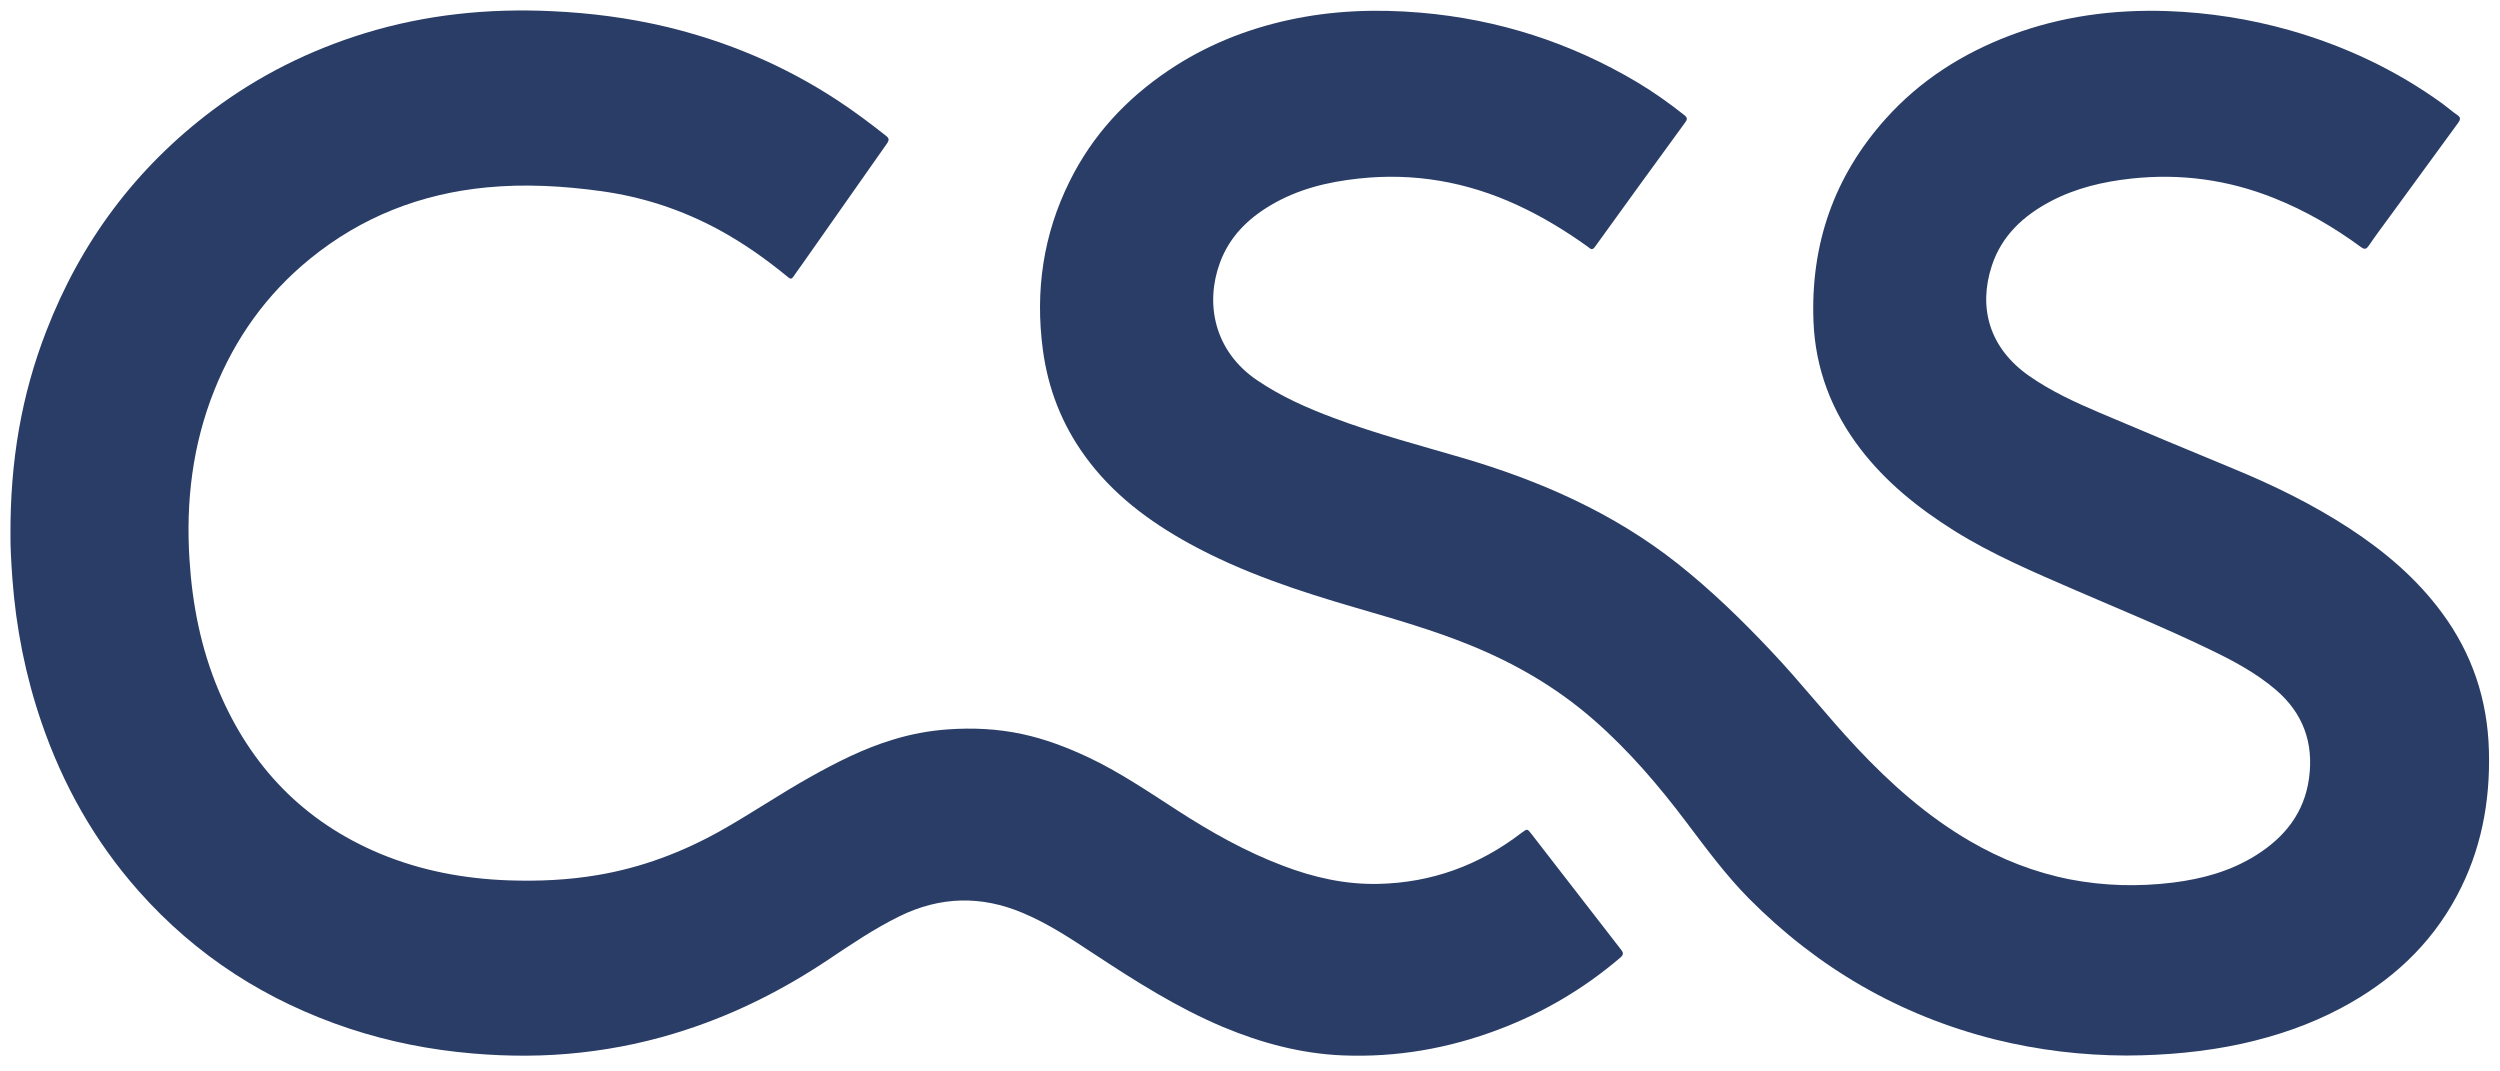 <svg width="70" height="30" viewBox="0 0 70 30" fill="none" xmlns="http://www.w3.org/2000/svg">
<g clip-path="url(#clip0_2546_2833)">
<path d="M59.539 29.555C58.304 29.551 57.066 29.406 55.844 29.101C53.181 28.428 50.898 27.103 48.966 25.154C48.314 24.494 47.765 23.746 47.207 23.007C46.431 21.979 45.597 21.005 44.623 20.155C43.599 19.259 42.443 18.586 41.188 18.074C40.14 17.645 39.05 17.335 37.964 17.017C36.362 16.551 34.781 16.03 33.312 15.225C32.168 14.598 31.144 13.83 30.372 12.761C29.728 11.869 29.344 10.878 29.2 9.793C28.981 8.145 29.208 6.568 29.951 5.074C30.587 3.79 31.528 2.774 32.709 1.978C33.737 1.284 34.868 0.826 36.073 0.562C37.295 0.293 38.534 0.248 39.781 0.355C41.948 0.541 43.967 1.189 45.837 2.3C46.299 2.576 46.741 2.89 47.162 3.224C47.257 3.299 47.245 3.348 47.183 3.431C46.336 4.591 45.494 5.751 44.656 6.915C44.574 7.031 44.52 6.952 44.462 6.911C43.835 6.461 43.178 6.061 42.476 5.738C41.065 5.09 39.591 4.83 38.038 5C37.167 5.094 36.337 5.297 35.578 5.747C34.93 6.131 34.422 6.638 34.158 7.357C33.741 8.488 33.984 9.83 35.211 10.655C35.871 11.101 36.593 11.423 37.337 11.7C38.521 12.146 39.748 12.468 40.957 12.823C43.133 13.463 45.18 14.363 46.976 15.783C47.913 16.526 48.768 17.356 49.585 18.223C50.419 19.102 51.166 20.06 51.996 20.943C52.938 21.946 53.961 22.855 55.159 23.552C56.034 24.06 56.963 24.427 57.953 24.622C58.911 24.807 59.877 24.832 60.847 24.712C61.669 24.609 62.453 24.394 63.159 23.953C63.968 23.449 64.526 22.756 64.654 21.781C64.786 20.794 64.484 19.965 63.721 19.312C63.172 18.846 62.544 18.507 61.9 18.198C60.662 17.599 59.386 17.075 58.123 16.53C56.963 16.026 55.798 15.535 54.721 14.862C53.722 14.235 52.81 13.508 52.087 12.563C51.286 11.514 50.832 10.333 50.778 9.012C50.692 6.849 51.348 4.946 52.797 3.328C53.763 2.25 54.952 1.495 56.298 0.987C57.71 0.454 59.18 0.26 60.682 0.31C61.846 0.351 62.986 0.529 64.109 0.846C65.657 1.288 67.09 1.961 68.394 2.906C68.53 3.006 68.658 3.121 68.799 3.216C68.91 3.29 68.894 3.348 68.823 3.447C68.2 4.298 67.581 5.152 66.957 6.003C66.747 6.292 66.528 6.581 66.326 6.878C66.251 6.985 66.206 6.989 66.103 6.915C65.351 6.362 64.546 5.895 63.679 5.549C62.391 5.033 61.062 4.851 59.679 5C58.891 5.086 58.127 5.264 57.421 5.635C56.653 6.04 56.046 6.601 55.77 7.443C55.386 8.62 55.703 9.743 56.806 10.519C57.425 10.953 58.106 11.266 58.796 11.559C60.03 12.084 61.269 12.6 62.507 13.112C63.651 13.582 64.757 14.123 65.793 14.8C66.776 15.444 67.663 16.196 68.365 17.145C69.22 18.297 69.653 19.593 69.69 21.026C69.728 22.454 69.472 23.812 68.794 25.08C68.051 26.471 66.941 27.486 65.558 28.221C64.678 28.692 63.741 29.01 62.767 29.225C61.723 29.452 60.645 29.551 59.539 29.555Z" fill="#293D66"/>
<path d="M0.293 15.002C0.281 12.913 0.603 11.056 1.297 9.268C2.263 6.77 3.803 4.702 5.949 3.088C7.241 2.118 8.666 1.408 10.206 0.933C11.923 0.405 13.686 0.227 15.473 0.314C16.534 0.363 17.587 0.499 18.623 0.743C20.345 1.152 21.951 1.829 23.433 2.799C23.907 3.109 24.358 3.447 24.803 3.798C24.898 3.872 24.902 3.918 24.836 4.017C24.04 5.148 23.247 6.279 22.45 7.414C22.372 7.522 22.293 7.629 22.219 7.741C22.169 7.815 22.136 7.819 22.066 7.761C21.459 7.262 20.82 6.808 20.126 6.432C19.098 5.875 18.004 5.515 16.848 5.354C15.779 5.206 14.705 5.144 13.628 5.247C11.778 5.425 10.123 6.073 8.682 7.245C7.464 8.236 6.581 9.474 5.999 10.932C5.392 12.451 5.202 14.032 5.305 15.659C5.384 16.93 5.627 18.16 6.123 19.337C7.018 21.459 8.501 23.007 10.643 23.903C11.795 24.382 12.996 24.605 14.235 24.65C15.073 24.679 15.907 24.642 16.732 24.502C17.963 24.295 19.11 23.862 20.196 23.251C21.038 22.776 21.839 22.231 22.681 21.76C23.424 21.343 24.188 20.955 25.01 20.708C25.509 20.555 26.017 20.46 26.537 20.423C27.239 20.373 27.937 20.406 28.626 20.555C29.258 20.691 29.856 20.918 30.443 21.191C31.334 21.608 32.144 22.161 32.969 22.693C33.902 23.296 34.868 23.841 35.913 24.237C36.776 24.568 37.667 24.77 38.596 24.749C40.086 24.716 41.416 24.229 42.596 23.325C42.766 23.197 42.762 23.197 42.889 23.362C43.719 24.436 44.549 25.509 45.383 26.582C45.466 26.686 45.462 26.735 45.358 26.822C44.347 27.685 43.22 28.349 41.977 28.82C40.565 29.357 39.1 29.613 37.589 29.551C36.425 29.501 35.314 29.204 34.241 28.754C32.957 28.213 31.788 27.47 30.628 26.706C29.988 26.285 29.349 25.86 28.639 25.563C27.479 25.071 26.327 25.096 25.191 25.653C24.481 26 23.833 26.442 23.177 26.88C21.947 27.701 20.642 28.362 19.238 28.824C18.268 29.146 17.273 29.361 16.258 29.472C15.25 29.584 14.239 29.584 13.232 29.497C12.059 29.398 10.907 29.171 9.789 28.803C7.473 28.035 5.491 26.768 3.873 24.939C2.651 23.556 1.763 21.979 1.165 20.237C0.715 18.928 0.45 17.587 0.347 16.208C0.314 15.75 0.289 15.291 0.293 15.002Z" fill="#293D66"/>
</g>
<defs>
<clipPath id="clip0_2546_2833">
<rect width="70" height="29.848" fill="white"/>
</clipPath>
</defs>
</svg>

